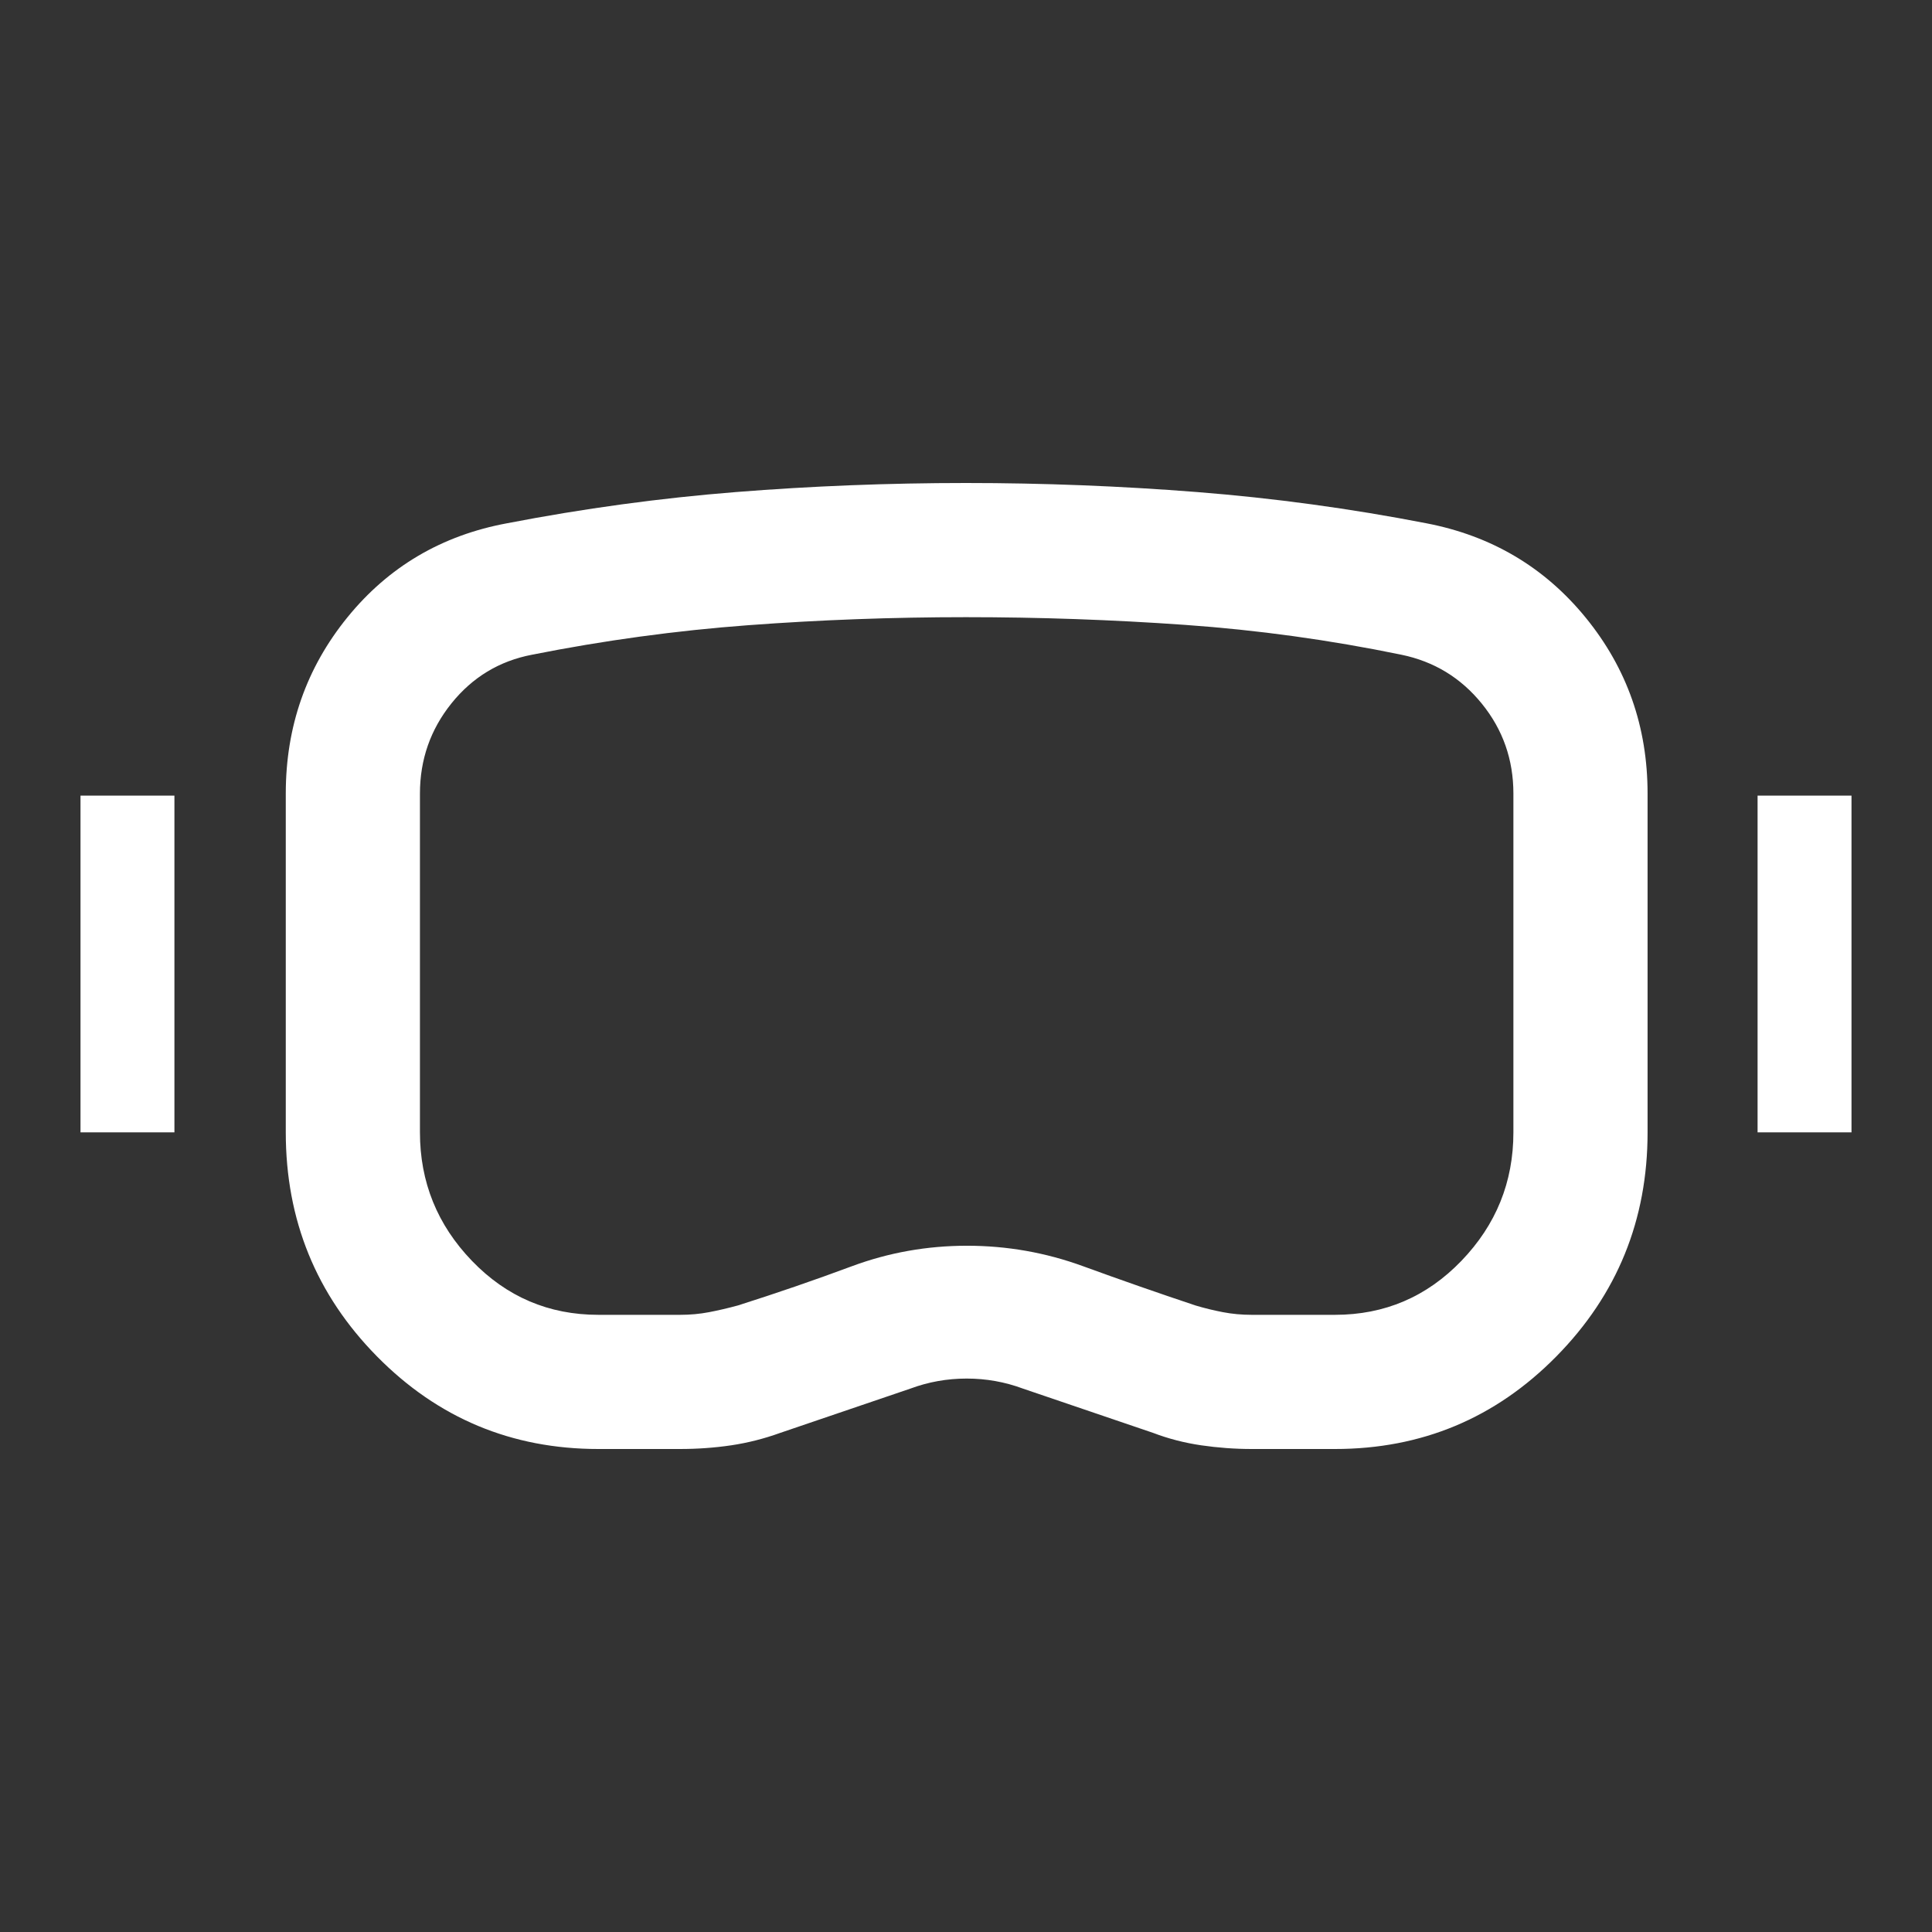 <svg xmlns="http://www.w3.org/2000/svg" height="40px" viewBox="0 -960 960 960" width="40px" fill="#FFFFFF"><rect x="0" y="-960" width="960" height="960" fill="#333333" stroke="none"/><path d="M297.33-240q-64.66 0-110-46Q142-332 142-397.33v-168.34q0-49.93 30.67-87.63Q203.33-691 252-700q57-11 113.66-15.5T480-720q57.67 0 114.84 4.5T708.67-700q48.66 9.33 79.33 47t30.67 87.33v168.34q0 65.33-45.34 111.33-45.33 46-110 46H622q-12.56 0-25.11-1.83-12.56-1.84-23.89-6.17l-64.67-22q-13.44-5-28-5t-28 5l-64.66 22q-12 4.33-24.34 6.17Q351-240 337.84-240h-40.51Zm0-66.67H338q7.47 0 14.4-1.33 6.93-1.33 14.27-3.33 29-9.21 56.5-19.44T480.49-341q29.83 0 57.67 10.17Q566-320.67 594-311.33q6.67 2 13.6 3.33t14.4 1.33h41.33q37 0 62.84-26.83Q752-360.33 752-397.33v-168.34q0-25.33-15.67-44.66-15.66-19.34-40-24.34-53.33-11-107.5-14.83-54.16-3.83-108.83-3.83t-108.33 4q-53.67 4-107.34 14.66-24.33 4.67-40 24.17-15.66 19.5-15.66 44.83v168.34q0 37 25.83 63.83t62.83 26.83ZM40-397.33v-167.34h46.67v167.34H40Zm833.33 0v-167.34H920v167.34h-46.67ZM480.67-480Z"/></svg>